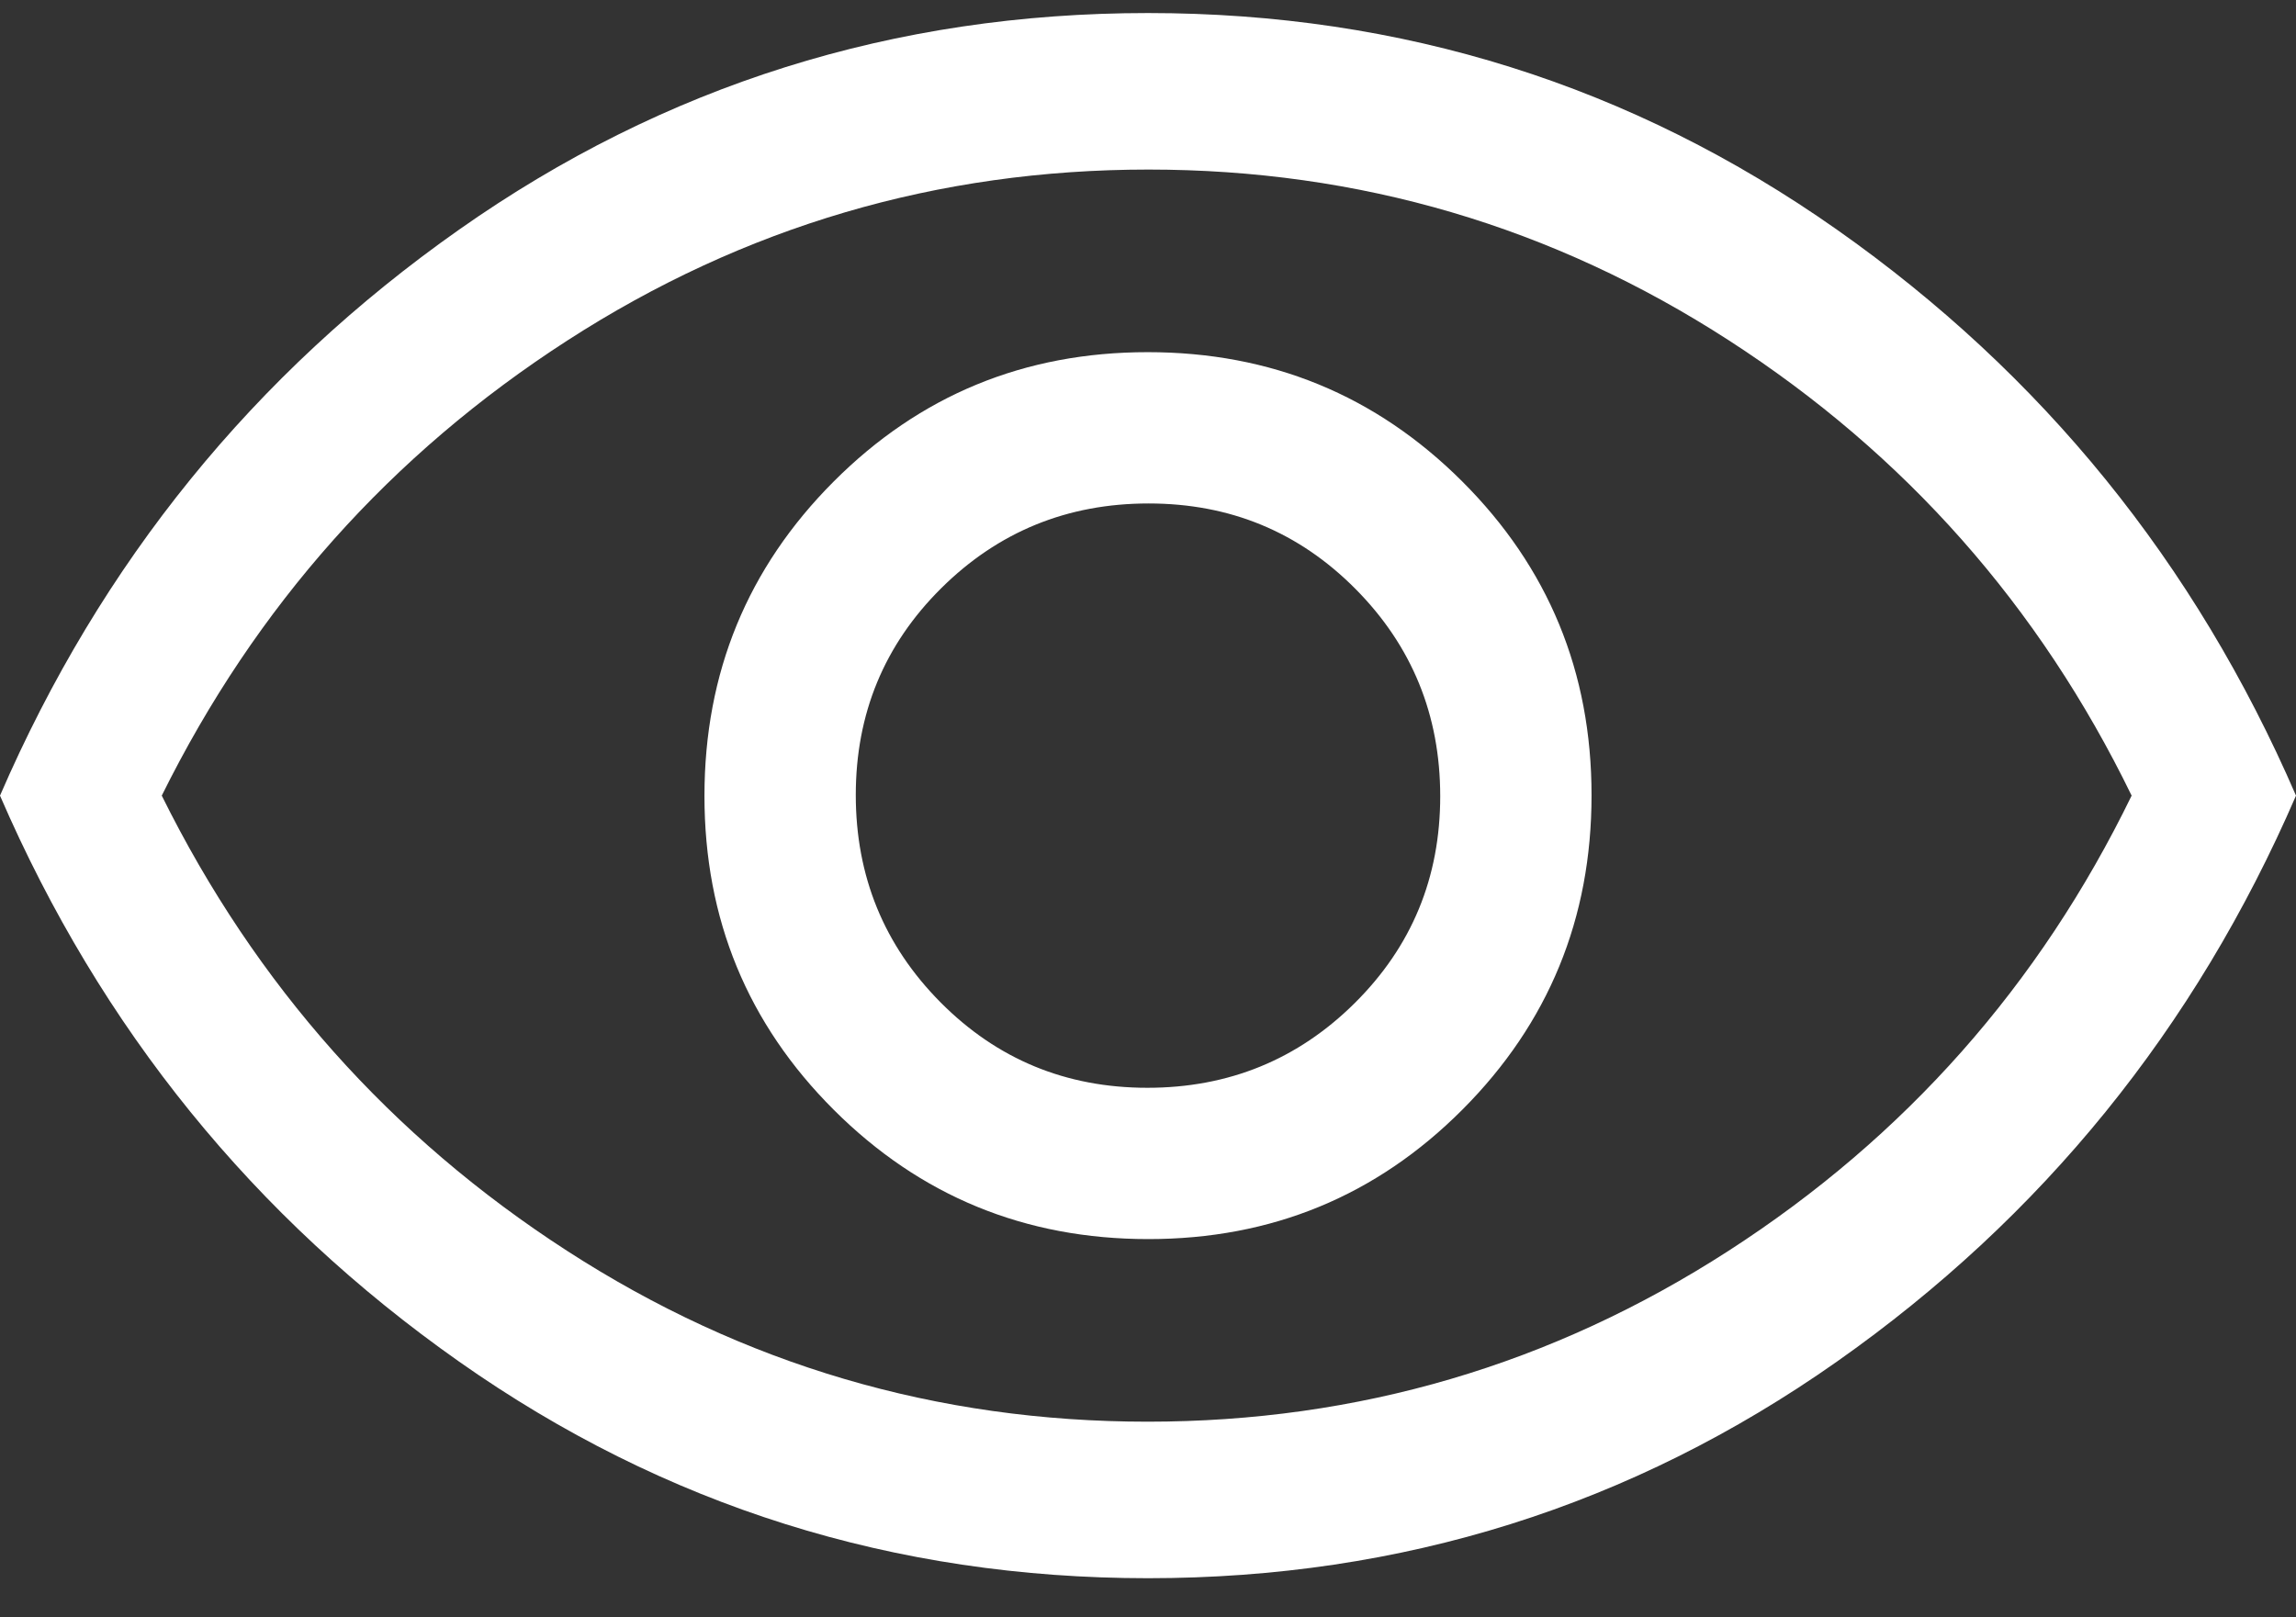 <svg width="44" height="31" viewBox="0 0 44 31" fill="none" xmlns="http://www.w3.org/2000/svg">
<rect x="0" y="0" width="44" height="31" fill="#333333" stroke="none"/>
<path d="M22.006 23.75C24.369 23.75 26.375 22.923 28.025 21.269C29.675 19.615 30.5 17.607 30.5 15.244C30.5 12.881 29.673 10.875 28.019 9.225C26.365 7.575 24.357 6.75 21.994 6.75C19.631 6.75 17.625 7.577 15.975 9.231C14.325 10.885 13.5 12.893 13.5 15.256C13.5 17.619 14.327 19.625 15.981 21.275C17.635 22.925 19.643 23.75 22.006 23.75ZM21.988 20.85C20.429 20.85 19.108 20.304 18.025 19.213C16.942 18.122 16.4 16.797 16.4 15.238C16.4 13.679 16.946 12.358 18.037 11.275C19.128 10.192 20.453 9.65 22.012 9.65C23.571 9.65 24.892 10.196 25.975 11.287C27.058 12.378 27.6 13.703 27.6 15.262C27.6 16.821 27.054 18.142 25.963 19.225C24.872 20.308 23.547 20.85 21.988 20.85ZM22 30.25C17.133 30.25 12.733 28.867 8.8 26.1C4.867 23.333 1.933 19.717 0 15.25C1.933 10.783 4.867 7.167 8.8 4.4C12.733 1.633 17.133 0.25 22 0.25C26.867 0.25 31.267 1.633 35.2 4.4C39.133 7.167 42.067 10.783 44 15.25C42.067 19.717 39.133 23.333 35.2 26.1C31.267 28.867 26.867 30.25 22 30.25ZM21.992 27.25C26.03 27.25 29.742 26.158 33.125 23.975C36.508 21.792 39.083 18.883 40.85 15.25C39.083 11.617 36.511 8.708 33.133 6.525C29.756 4.342 26.047 3.25 22.009 3.25C17.97 3.25 14.258 4.342 10.875 6.525C7.492 8.708 4.9 11.617 3.1 15.25C4.9 18.883 7.489 21.792 10.867 23.975C14.244 26.158 17.953 27.25 21.992 27.25Z" fill="white"/>
</svg>
